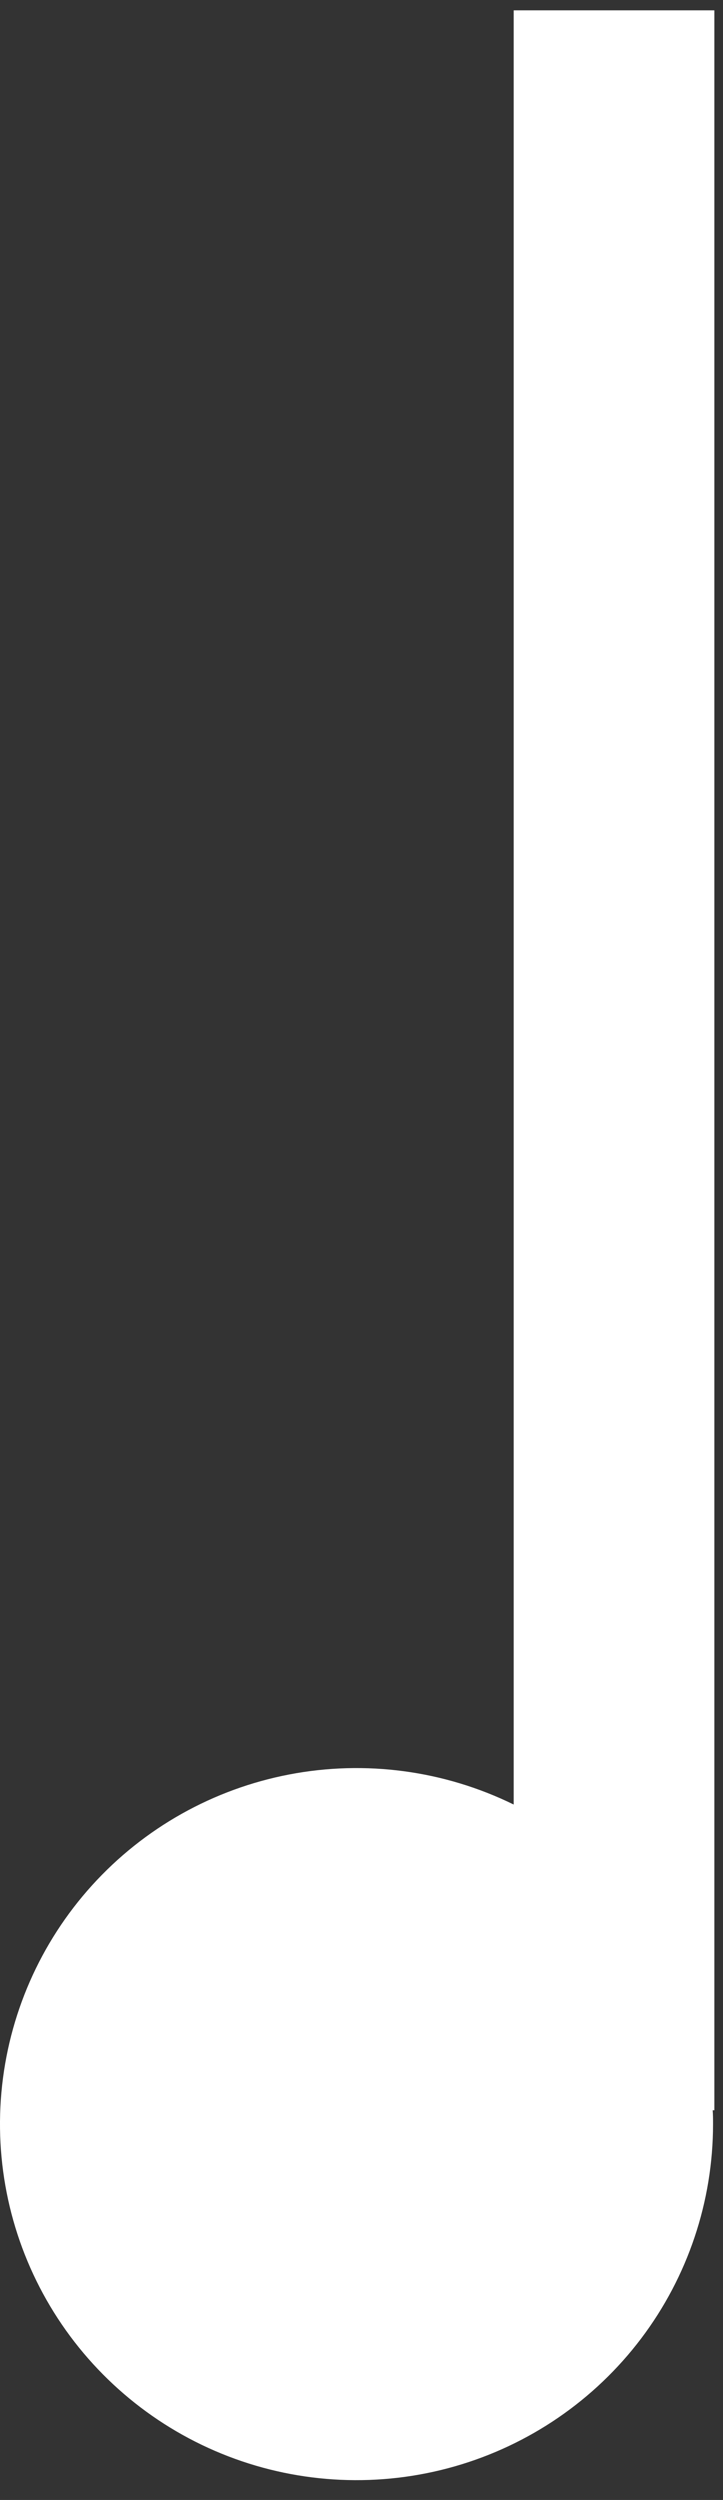 <?xml version="1.0" encoding="UTF-8"?> <svg xmlns="http://www.w3.org/2000/svg" width="35" height="121" viewBox="0 0 35 121" fill="none"><rect x="0" y="0" width="35" height="121" fill="#333333" stroke="none"/> <path d="M34.582 0.5H24.867V87.341C21.501 85.69 17.689 85.179 14.006 85.885C10.324 86.59 6.971 88.474 4.457 91.251C1.942 94.028 0.402 97.547 0.068 101.277C-0.265 105.005 0.627 108.742 2.61 111.92C4.592 115.097 7.557 117.544 11.056 118.89C14.555 120.236 18.398 120.407 22.003 119.377C25.608 118.348 28.78 116.174 31.038 113.185C33.296 110.196 34.517 106.554 34.518 102.81C34.518 102.583 34.518 102.362 34.5 102.138H34.582V0.5Z" fill="white"></path> </svg> 